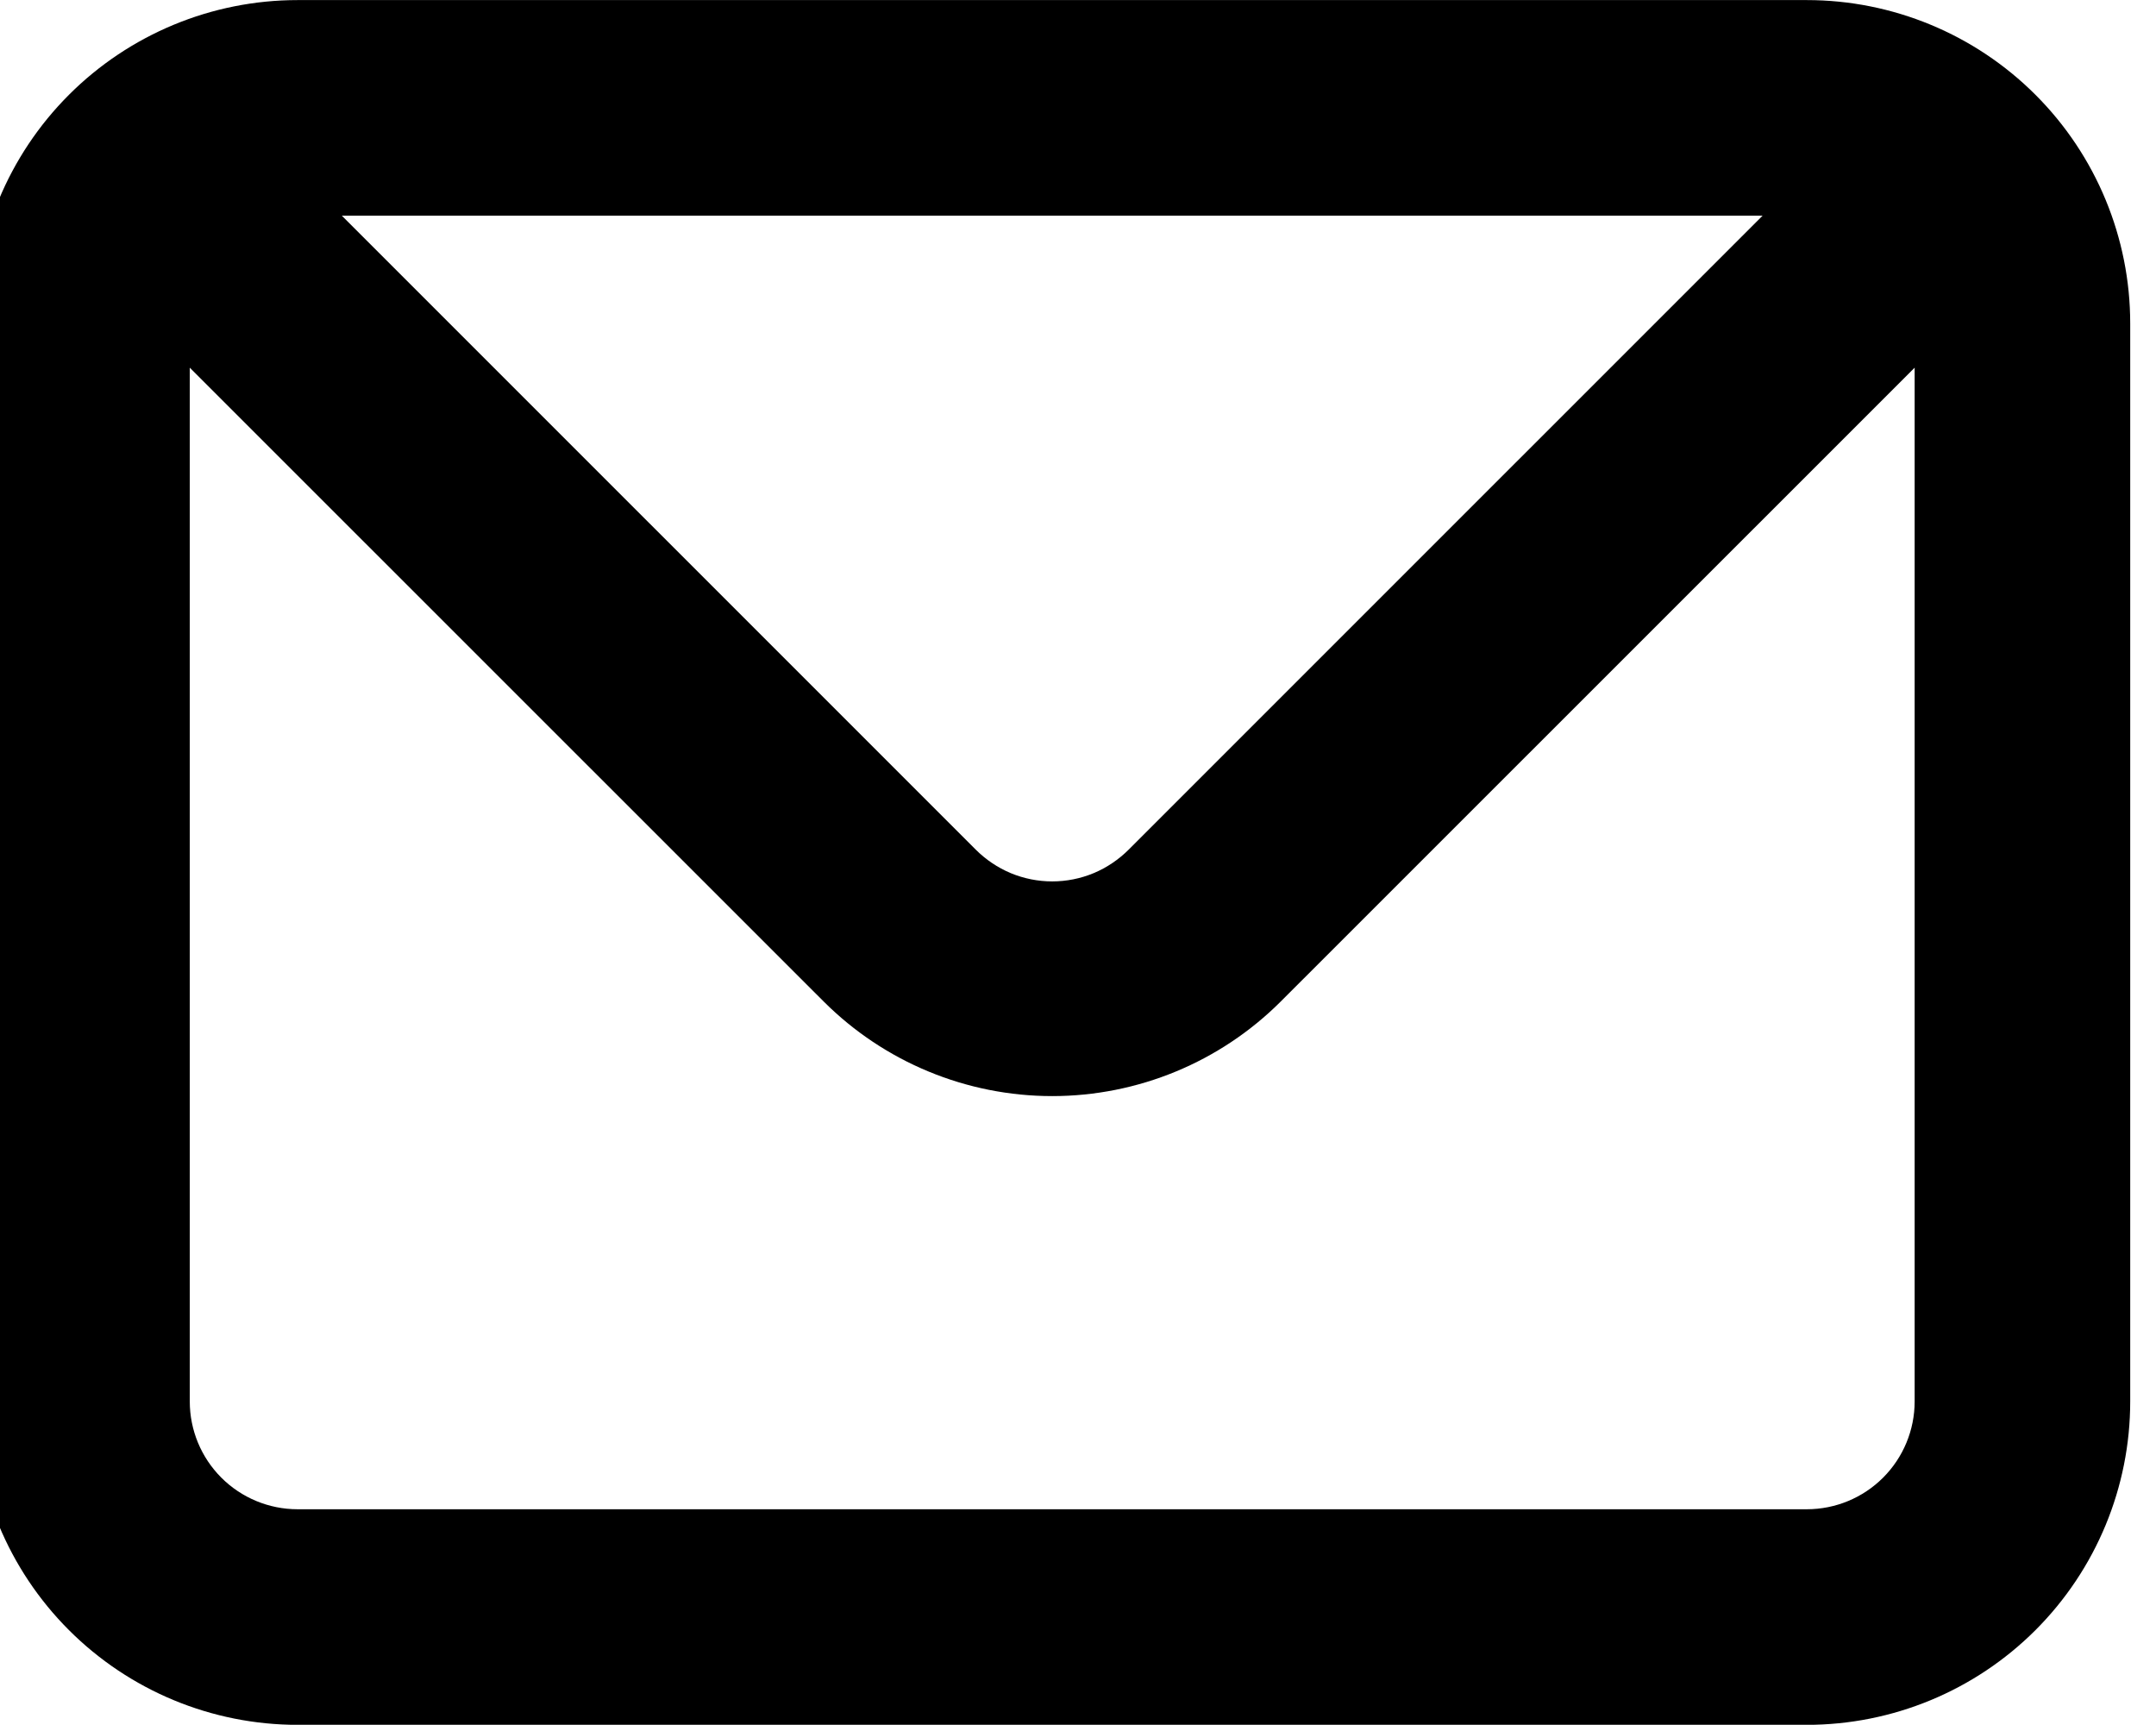 <?xml version="1.0" encoding="UTF-8"?> <!-- Creator: CorelDRAW 2021.5 --> <svg xmlns="http://www.w3.org/2000/svg" xmlns:xlink="http://www.w3.org/1999/xlink" xmlns:xodm="http://www.corel.com/coreldraw/odm/2003" xml:space="preserve" width="5.292mm" height="4.233mm" style="shape-rendering:geometricPrecision; text-rendering:geometricPrecision; image-rendering:optimizeQuality; fill-rule:evenodd; clip-rule:evenodd" viewBox="0 0 529.2 423.3"> <defs> <style type="text/css"> <![CDATA[ .fil0 {fill:black;fill-rule:nonzero} ]]> </style> </defs> <g id="Слой_x0020_1">  <path class="fil0" d="M443.49 0.02l-370.44 0c-21.06,0 -41.25,8.37 -56.13,23.25 -14.89,14.89 -23.25,35.07 -23.25,56.12l0 264.56c0,21.05 8.36,41.23 23.25,56.12 14.88,14.88 35.07,23.25 56.13,23.25l370.44 0c21.06,0 41.25,-8.37 56.13,-23.25 14.89,-14.89 23.25,-35.07 23.25,-56.12l0 -264.56c0,-21.05 -8.36,-41.23 -23.25,-56.12 -14.88,-14.88 -35.07,-23.25 -56.13,-23.25zm-10.85 52.91l-155.58 155.57c-2.47,2.47 -5.39,4.44 -8.61,5.79 -3.23,1.34 -6.69,2.03 -10.18,2.03 -3.49,0 -6.95,-0.69 -10.18,-2.03 -3.22,-1.35 -6.14,-3.32 -8.61,-5.79l-155.58 -155.57 348.74 0zm37.32 291.02c0,7.02 -2.79,13.75 -7.75,18.71 -4.96,4.96 -11.7,7.75 -18.72,7.75l-370.44 0c-7.02,0 -13.76,-2.79 -18.72,-7.75 -4.96,-4.96 -7.75,-11.69 -7.75,-18.71l0 -253.71 155.6 155.56c14.88,14.87 35.06,23.21 56.09,23.21 21.03,0 41.21,-8.34 56.09,-23.21l155.6 -155.56 0 253.71z"></path> </g> </svg> 